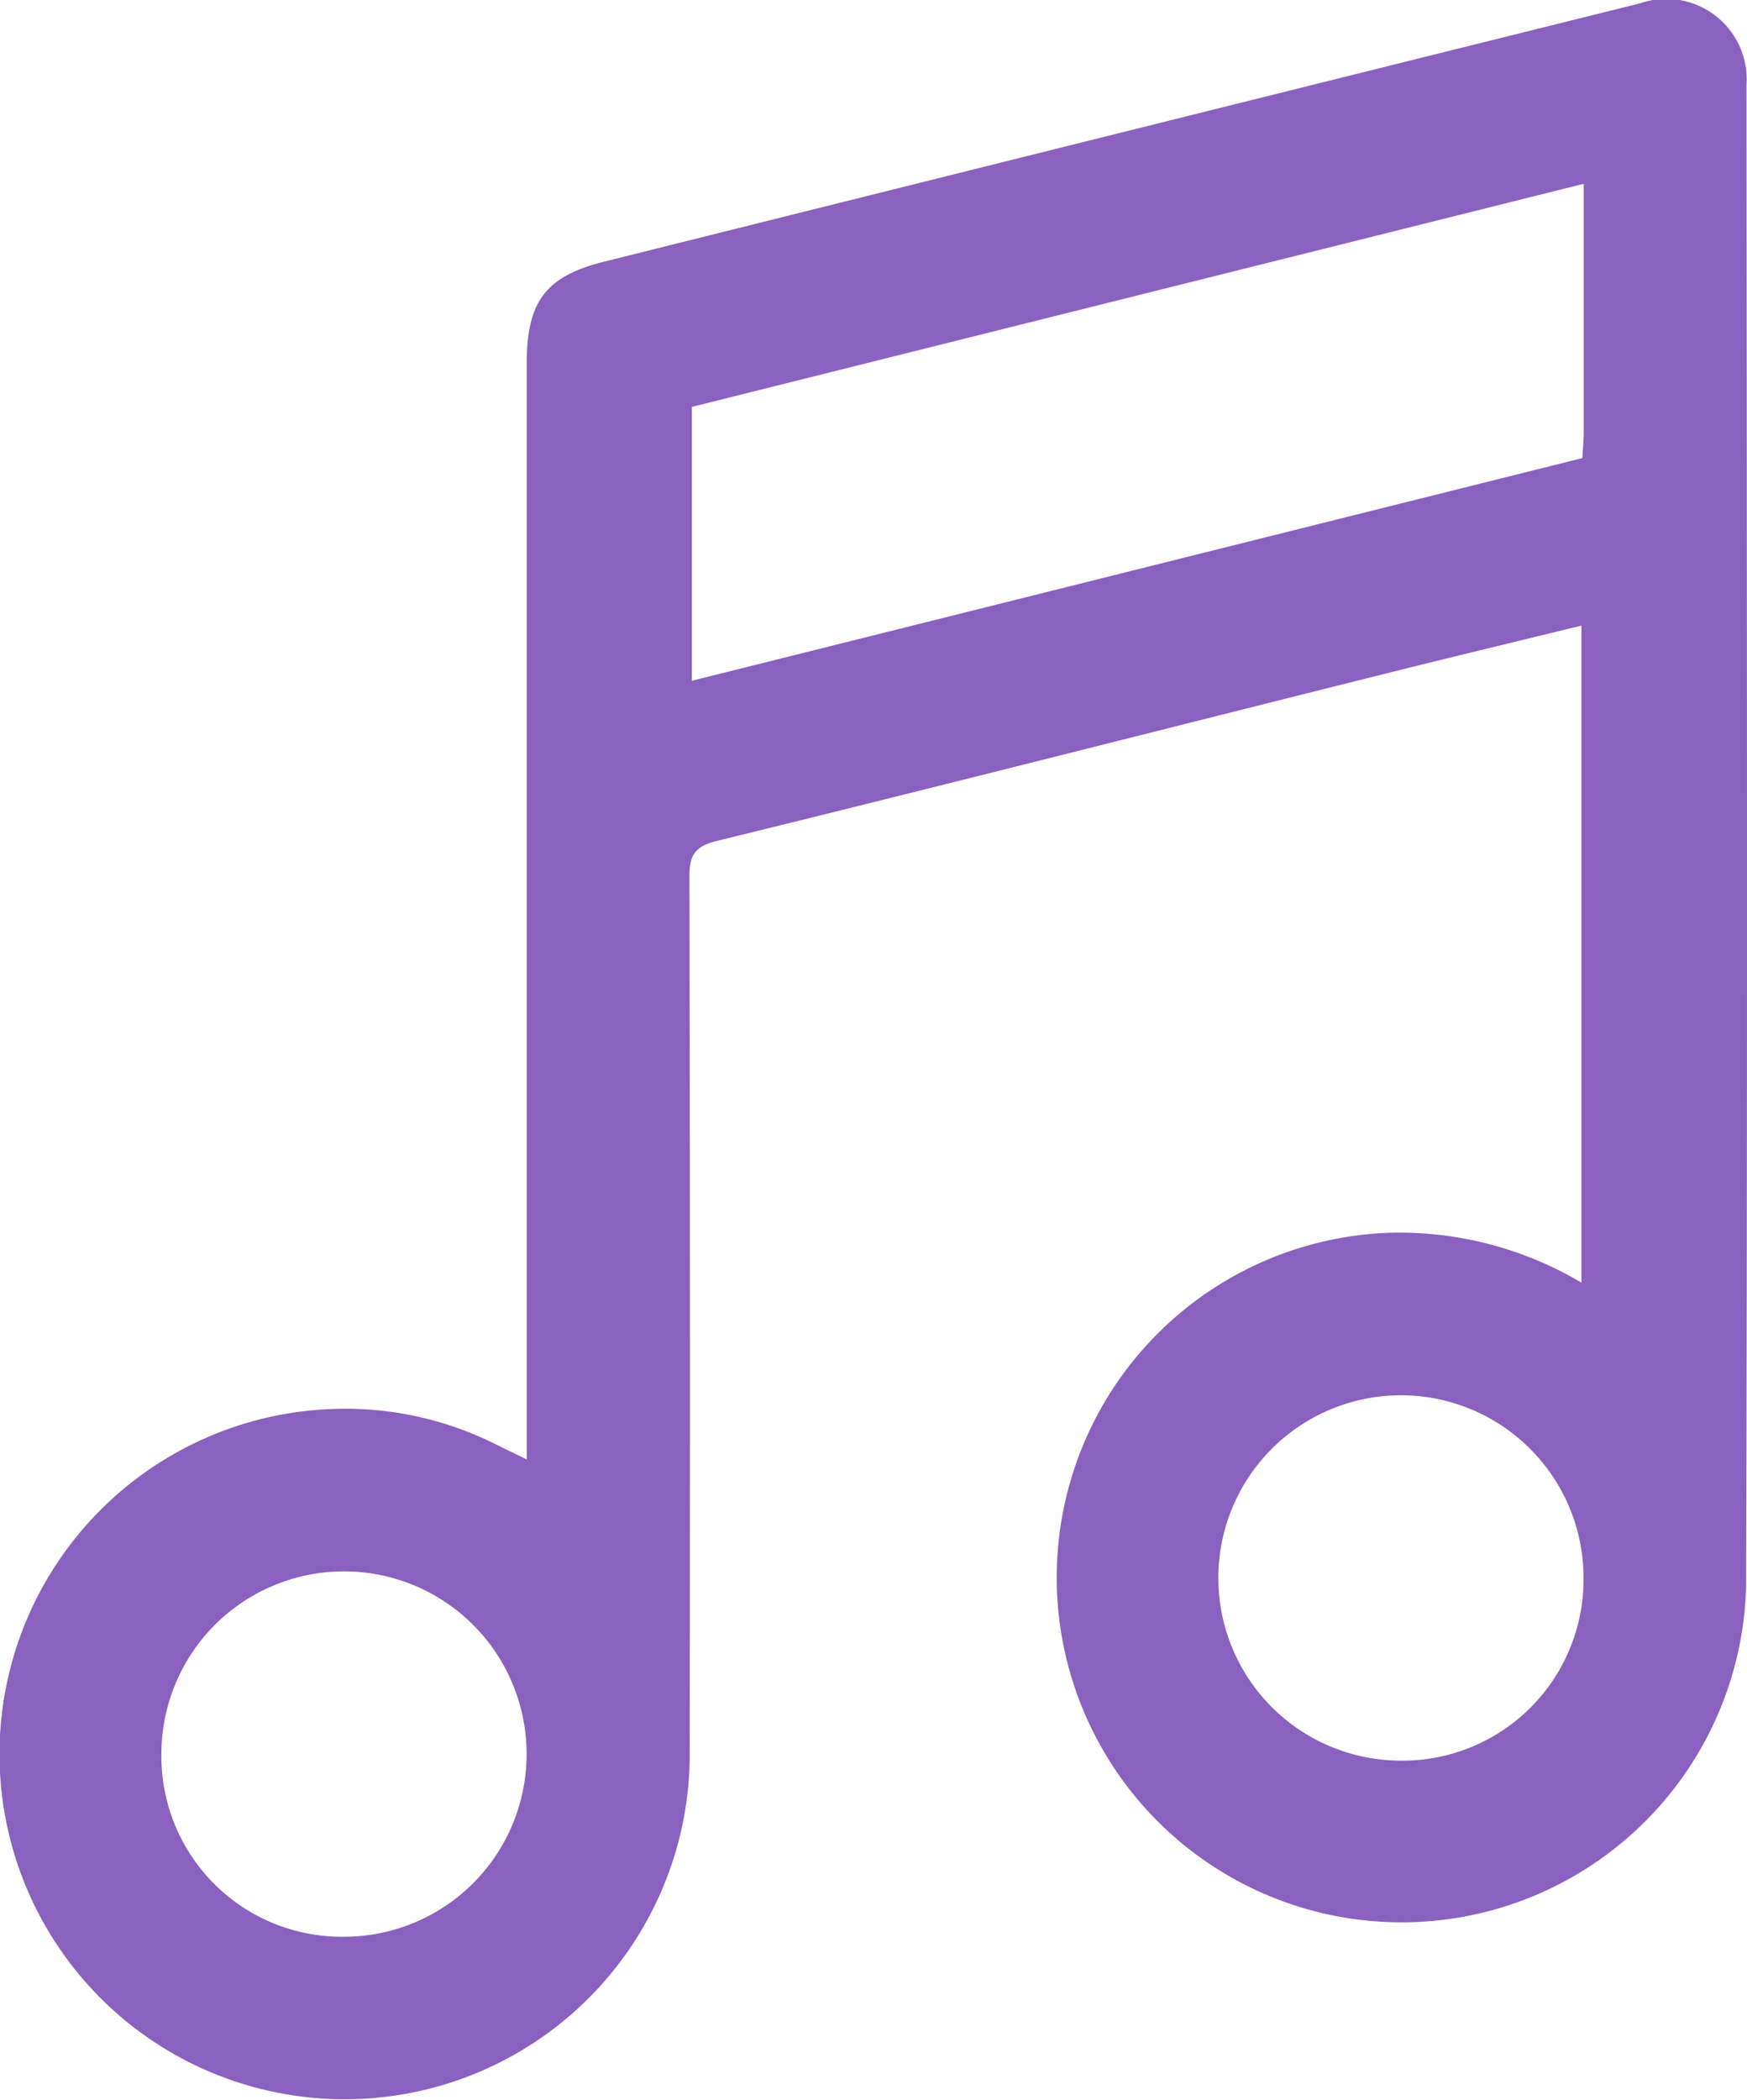 <svg xmlns="http://www.w3.org/2000/svg" xmlns:xlink="http://www.w3.org/1999/xlink" width="62.663" height="75.287" viewBox="0 0 62.663 75.287"><defs><clipPath id="clip-path"><rect id="Rectangle_29" data-name="Rectangle 29" width="62.663" height="75.287" transform="translate(0 0)" fill="#8b61bf"></rect></clipPath></defs><g id="Group_18" data-name="Group 18" transform="translate(0 0)"><g id="Group_17" data-name="Group 17" clip-path="url(#clip-path)"><path id="Path_44" data-name="Path 44" d="M18.893,52.328V51.022q0-19,0-37.992c0-2.214.677-3.124,2.779-3.649Q40.25,4.74,58.832.119a2.882,2.882,0,0,1,3.814,2.918c.011,17.963.04,35.925-.016,53.887A12.366,12.366,0,1,1,49.878,44.2a12.808,12.808,0,0,1,6.846,1.789V22.431c-2.347.574-4.682,1.134-7.011,1.717-7.993,2-15.98,4.035-23.984,6-.827.2-1,.529-1,1.3q.033,15.621.01,31.243a12.379,12.379,0,1,1-12.8-12.172,12.026,12.026,0,0,1,5.884,1.288l1.069.521M56.809,6.589l-31.994,8v9.821l31.944-7.986c.02-.36.048-.646.048-.931,0-2.9,0-5.8,0-8.9M12.354,69.442a6.55,6.55,0,1,0-6.565-6.526,6.47,6.47,0,0,0,6.565,6.526M56.8,56.628a6.55,6.55,0,1,0-6.6,6.5,6.494,6.494,0,0,0,6.6-6.5" fill="#8b61bf"></path></g></g></svg>